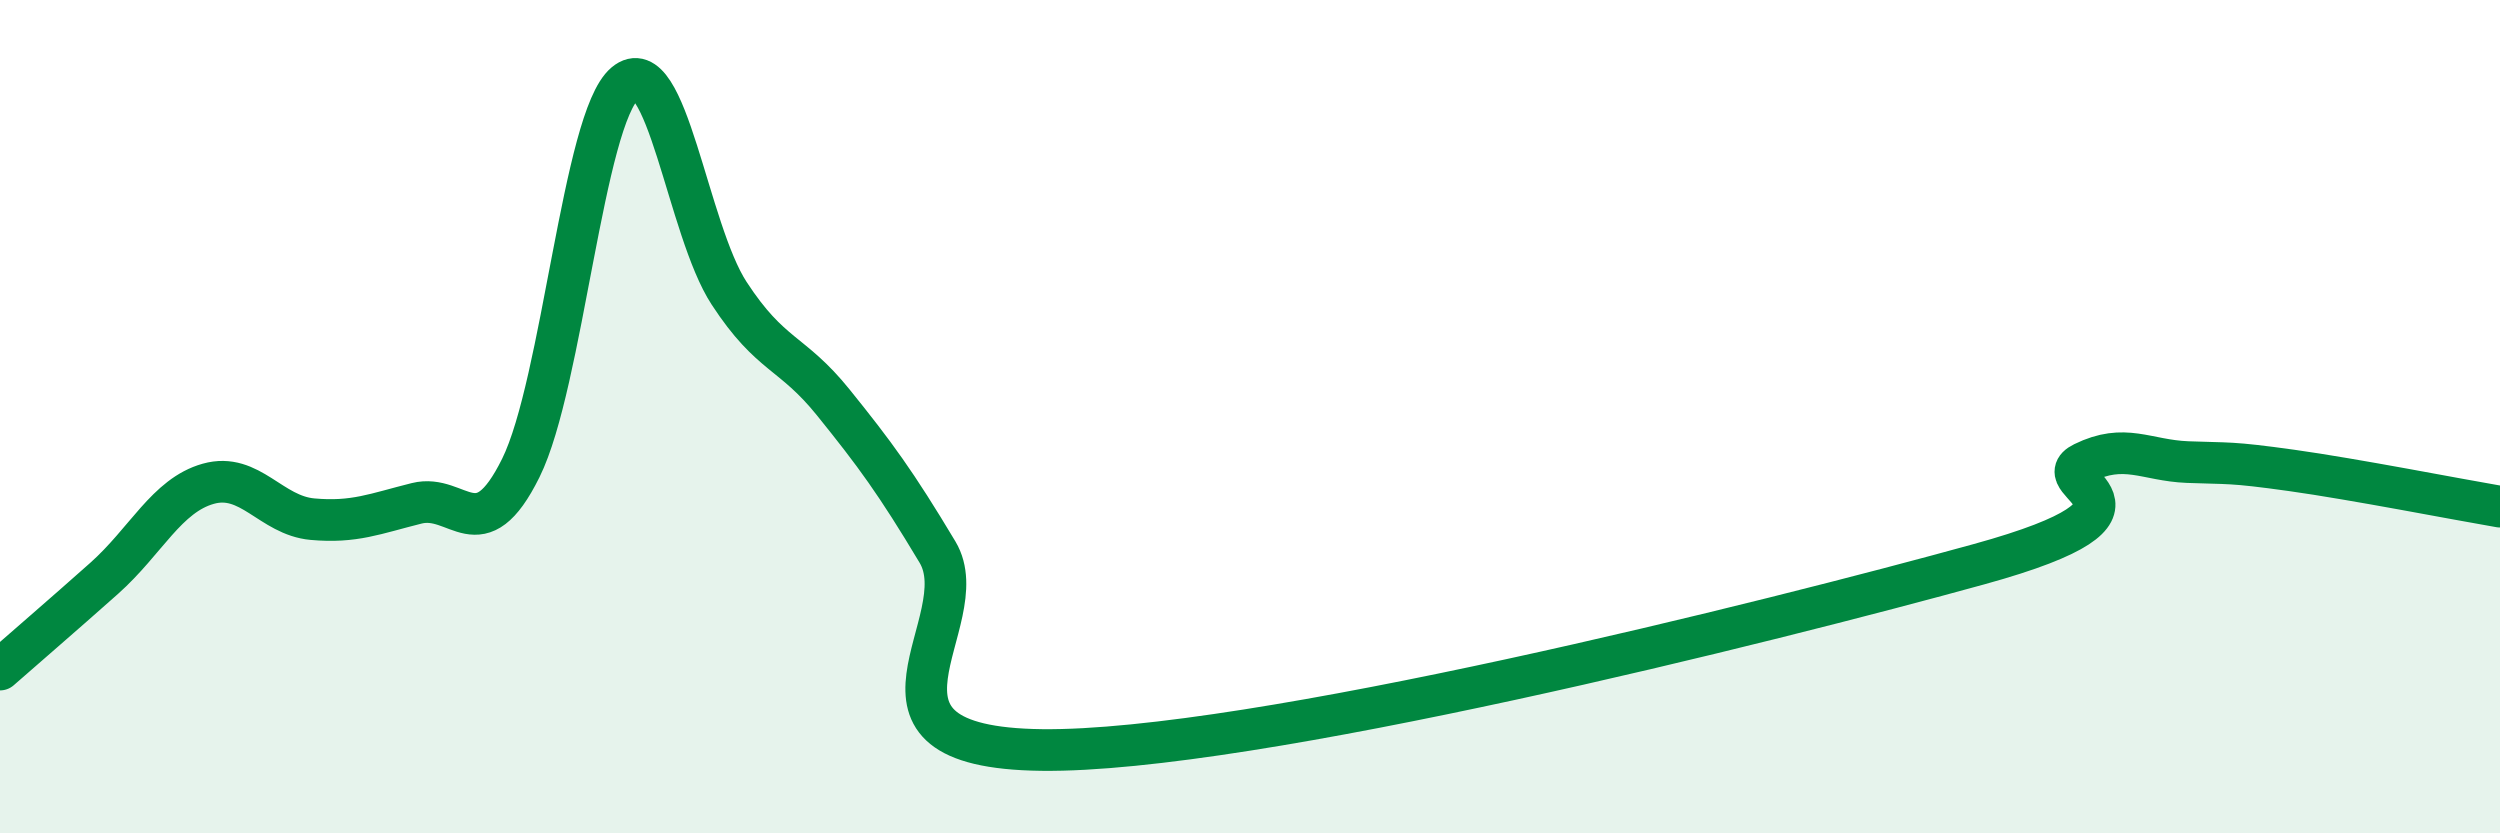 
    <svg width="60" height="20" viewBox="0 0 60 20" xmlns="http://www.w3.org/2000/svg">
      <path
        d="M 0,16.07 C 0.5,15.63 1.5,14.77 2.5,13.88 C 3.5,12.99 4,11.89 5,11.61 C 6,11.33 6.5,12.37 7.5,12.46 C 8.5,12.55 9,12.33 10,12.08 C 11,11.83 11.5,13.25 12.5,11.23 C 13.5,9.21 14,2.84 15,2 C 16,1.16 16.5,5.51 17.5,7.04 C 18.5,8.57 19,8.42 20,9.66 C 21,10.9 21.5,11.58 22.5,13.25 C 23.5,14.92 20,17.94 25,18 C 30,18.06 42.5,14.92 47.5,13.54 C 52.5,12.16 49,11.6 50,11.11 C 51,10.62 51.5,11.05 52.5,11.09 C 53.5,11.13 53.5,11.08 55,11.29 C 56.5,11.5 59,11.99 60,12.16L60 20L0 20Z"
        fill="#008740"
        opacity="0.1"
        stroke-linecap="round"
        stroke-linejoin="round"
      />
      <path
        d="M 0,16.07 C 0.5,15.63 1.5,14.77 2.5,13.88 C 3.5,12.99 4,11.89 5,11.61 C 6,11.33 6.5,12.37 7.5,12.46 C 8.5,12.55 9,12.33 10,12.08 C 11,11.83 11.5,13.25 12.5,11.23 C 13.5,9.21 14,2.84 15,2 C 16,1.16 16.5,5.51 17.5,7.04 C 18.5,8.57 19,8.42 20,9.66 C 21,10.9 21.5,11.58 22.5,13.25 C 23.5,14.92 20,17.94 25,18 C 30,18.06 42.5,14.92 47.5,13.54 C 52.5,12.16 49,11.6 50,11.11 C 51,10.62 51.5,11.05 52.5,11.09 C 53.5,11.13 53.5,11.08 55,11.29 C 56.5,11.5 59,11.99 60,12.16"
        stroke="#008740"
        stroke-width="1"
        fill="none"
        stroke-linecap="round"
        stroke-linejoin="round"
      />
    </svg>
  
